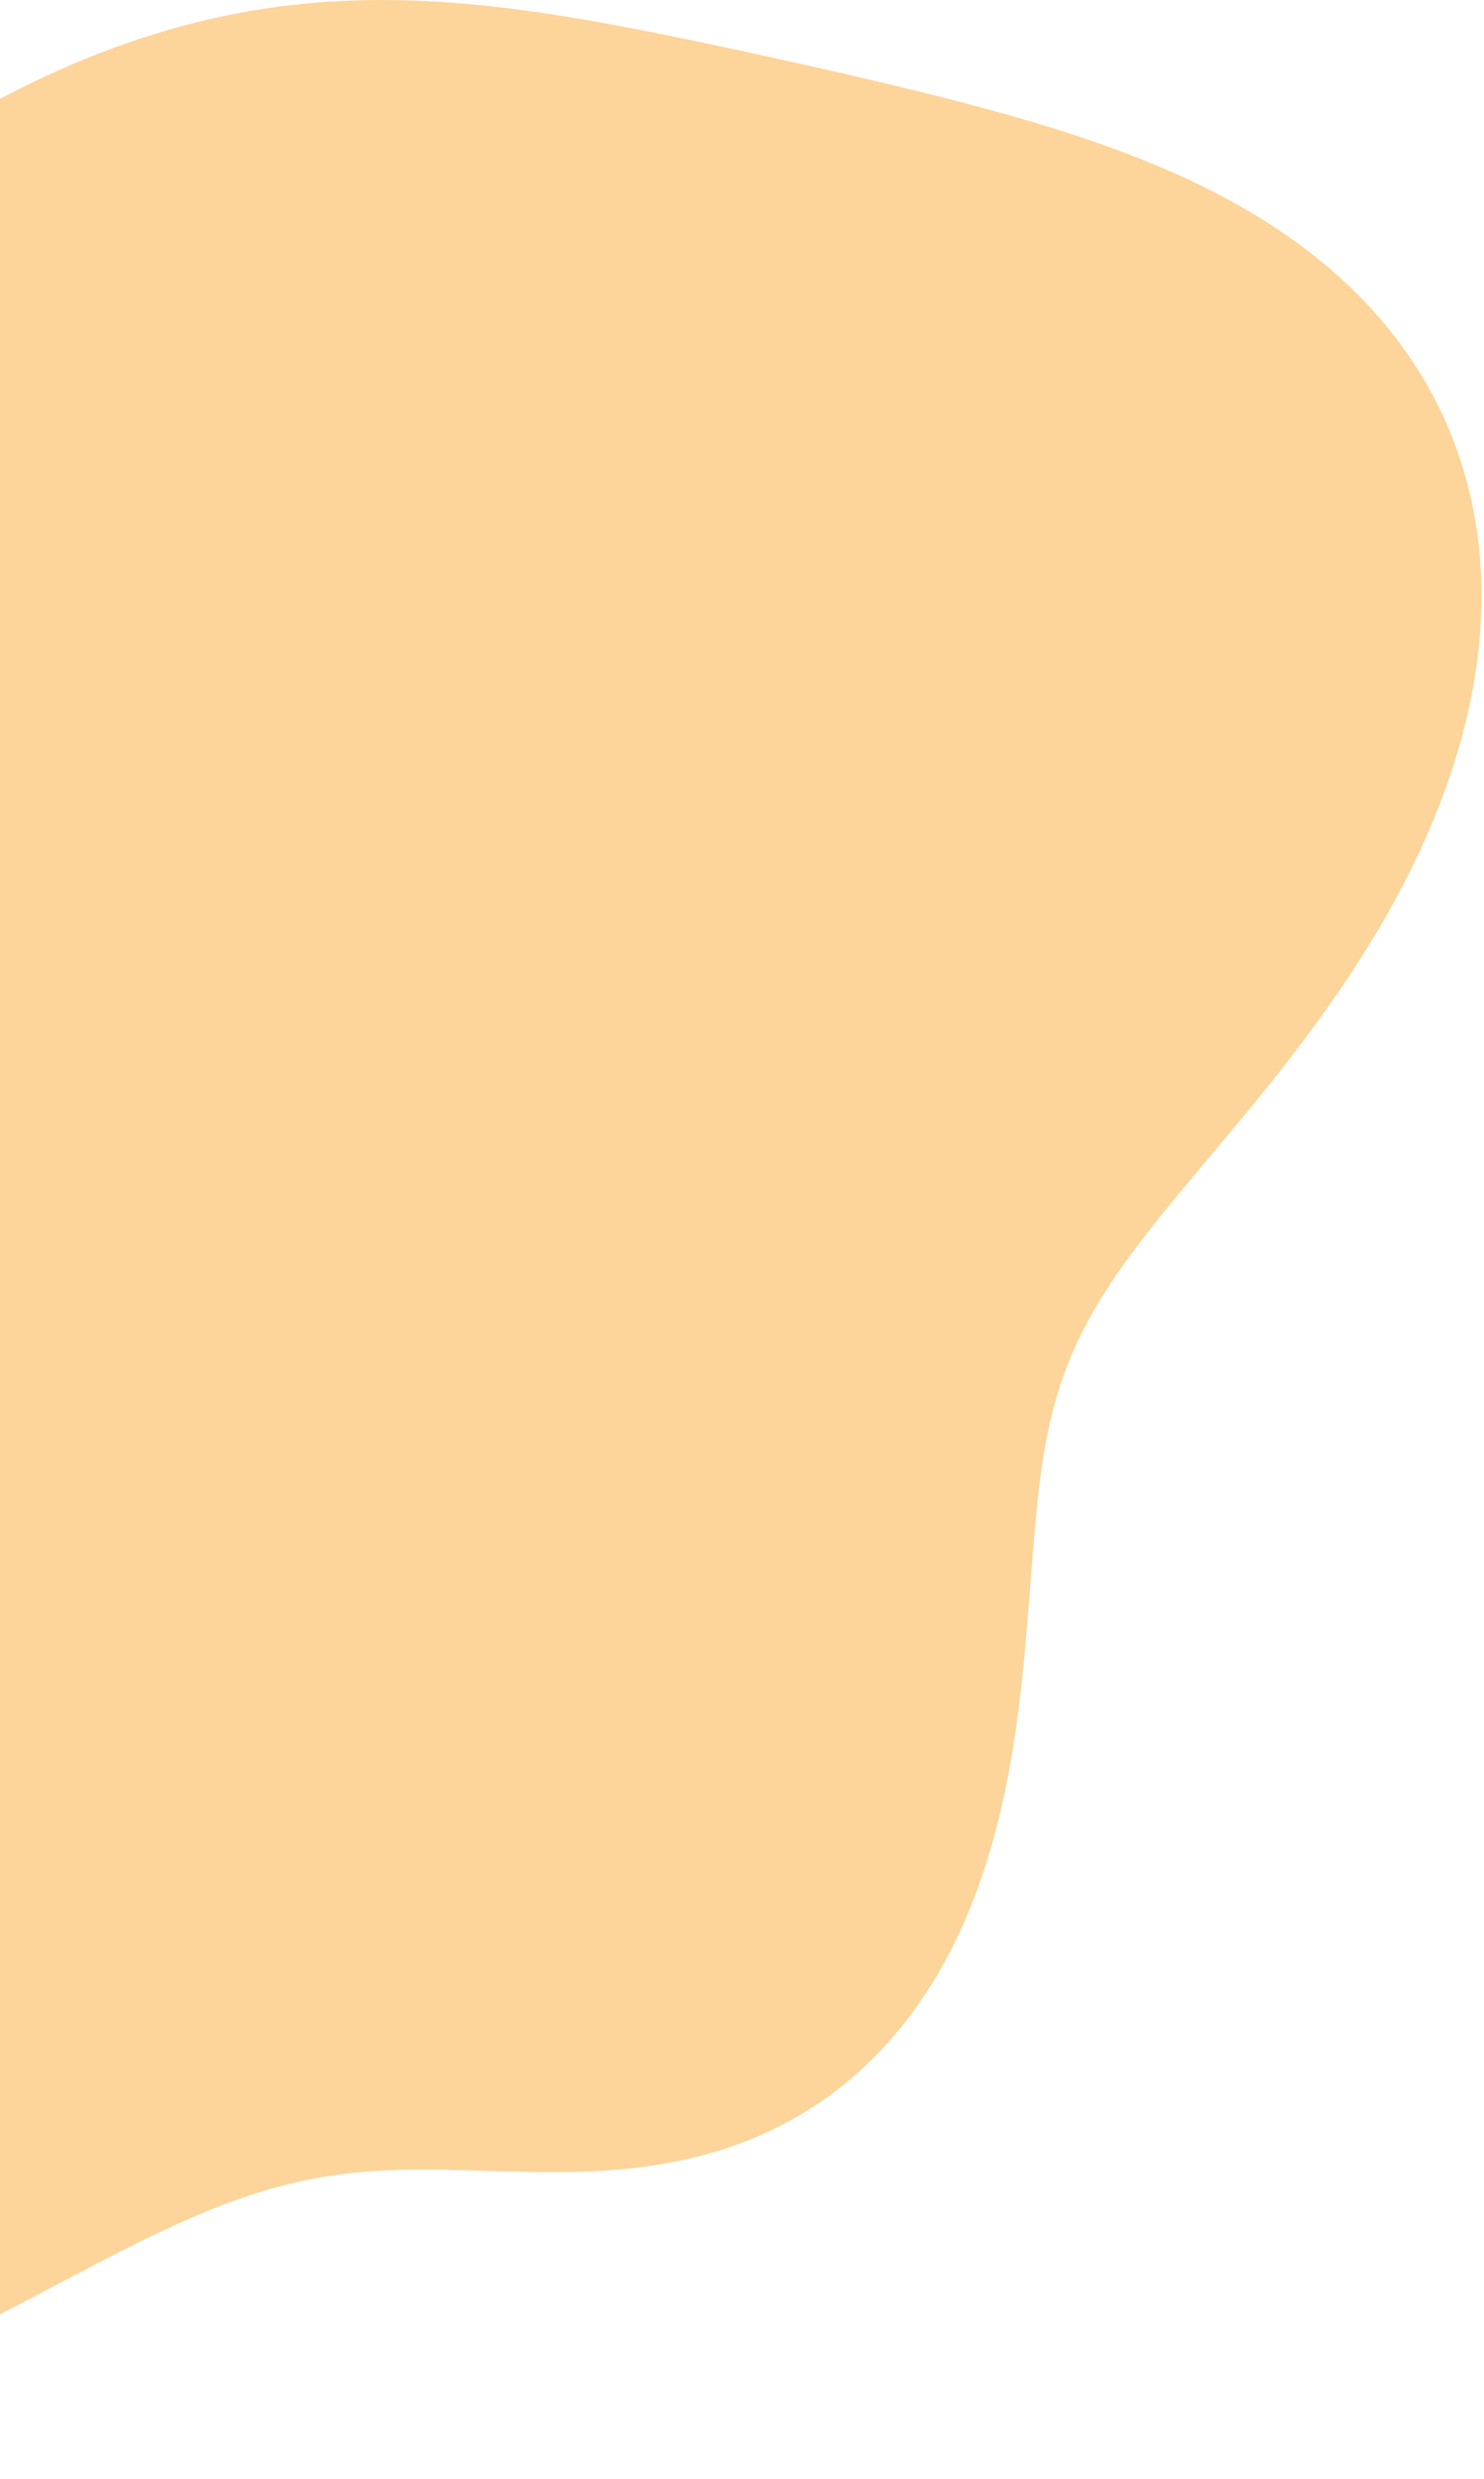 <svg width="281" height="469" viewBox="0 0 281 469" fill="none" xmlns="http://www.w3.org/2000/svg">
<path fill-rule="evenodd" clip-rule="evenodd" d="M224.319 224.526L222.551 226.66L220.837 228.752L219.179 230.806L217.579 232.824L216.041 234.809L214.565 236.764L213.153 238.692L211.805 240.596L210.523 242.479L209.307 244.344L208.156 246.193L207.07 248.031L206.049 249.858L205.091 251.679L204.196 253.495L203.361 255.31L202.585 257.125L201.866 258.944L201.202 260.767L200.59 262.598L200.028 264.438L199.513 266.289L199.042 268.153L198.612 270.031L198.22 271.923L197.864 273.833L197.54 275.76L197.244 277.705L196.974 279.669L196.727 281.653L196.499 283.658L196.288 285.683L196.09 287.729L195.904 289.796L195.725 291.885L195.552 293.995L195.383 296.127L195.215 298.28L195.046 300.456L194.874 302.653L194.698 304.872L194.515 307.113L194.324 309.374L194.121 311.657L193.905 313.96L193.674 316.283L193.425 318.624L193.155 320.982L192.864 323.357L192.547 325.747L192.203 328.151L191.83 330.567L191.424 332.993L190.984 335.428L190.508 337.869L189.992 340.314L189.435 342.76L188.835 345.207L188.19 347.65L187.496 350.087L186.754 352.515L185.959 354.932L185.112 357.334L184.211 359.718L183.253 362.082L182.238 364.421L181.165 366.733L180.032 369.015L178.838 371.262L177.584 373.472L176.268 375.642L174.891 377.768L173.452 379.847L171.951 381.875L170.389 383.851L168.766 385.77L167.082 387.63L165.34 389.428L163.539 391.162L161.681 392.83L159.768 394.428L157.801 395.955L155.783 397.41L153.714 398.79L151.598 400.095L149.436 401.323L147.231 402.473L144.986 403.546L142.703 404.54L140.385 405.456L138.034 406.294L135.655 407.055L133.249 407.74L130.821 408.35L128.372 408.888L125.906 409.355L123.427 409.756L120.937 410.091L118.44 410.366L115.939 410.585L113.436 410.751L110.934 410.869L108.436 410.944L105.944 410.981L103.46 410.986L100.986 410.963L98.525 410.919L96.076 410.86L93.643 410.79L91.225 410.717L88.822 410.646L86.436 410.582L84.067 410.532L81.714 410.5L79.376 410.494L77.053 410.517L74.743 410.576L72.446 410.674L70.159 410.816L67.881 411.006L65.609 411.248L63.342 411.545L61.077 411.9L58.81 412.315L56.54 412.791L54.263 413.33L51.976 413.933L49.677 414.601L47.362 415.334L45.029 416.131L42.674 416.993L40.295 417.918L37.887 418.906L35.449 419.955L32.978 421.063L30.47 422.23L27.923 423.451L25.334 424.724L22.702 426.048L20.023 427.417L17.295 428.829L14.517 430.281L11.687 431.767L8.803 433.284L5.864 434.828L2.868 436.394L-0.186 437.977L-3.297 439.571L-6.467 441.174L-9.696 442.777L-12.984 444.378L-16.33 445.97L-19.735 447.548L-23.197 449.107L-26.716 450.641L-30.29 452.144L-33.918 453.612L-37.598 455.039L-41.329 456.42L-45.108 457.75L-48.934 459.023L-52.803 460.235L-56.712 461.381L-60.66 462.456L-64.643 463.457L-68.658 464.378L-72.702 465.216L-76.77 465.966L-80.861 466.626L-84.969 467.193L-89.092 467.662L-93.225 468.031L-97.365 468.297L-101.508 468.459L-105.65 468.515L-109.787 468.461L-113.915 468.298L-118.031 468.023L-122.13 467.636L-126.209 467.136L-130.264 466.521L-134.29 465.791L-138.284 464.946L-142.24 463.984L-146.155 462.906L-150.023 461.71L-153.842 460.397L-157.606 458.967L-161.312 457.421L-164.954 455.757L-168.528 453.979L-172.031 452.085L-175.459 450.078L-178.807 447.958L-182.071 445.728L-185.248 443.389L-188.333 440.942L-191.325 438.391L-194.218 435.738L-197.011 432.984L-199.699 430.133L-202.281 427.187L-204.752 424.15L-207.111 421.024L-209.354 417.813L-211.48 414.52L-213.486 411.147L-215.369 407.7L-217.128 404.18L-218.76 400.591L-220.263 396.938L-221.636 393.223L-222.876 389.451L-223.983 385.625L-224.956 381.749L-225.793 377.829L-226.496 373.868L-227.063 369.87L-227.496 365.841L-227.796 361.785L-227.963 357.707L-228 353.611L-227.908 349.503L-227.69 345.386L-227.349 341.266L-226.887 337.147L-226.307 333.034L-225.614 328.931L-224.811 324.843L-223.903 320.773L-222.894 316.725L-221.789 312.704L-220.592 308.713L-219.309 304.756L-217.945 300.835L-216.506 296.954L-214.997 293.116L-213.424 289.323L-211.793 285.577L-210.11 281.881L-208.381 278.236L-206.611 274.643L-204.807 271.105L-202.975 267.621L-201.121 264.193L-199.25 260.82L-197.368 257.504L-195.481 254.244L-193.594 251.039L-191.712 247.89L-189.841 244.794L-187.986 241.752L-186.151 238.761L-184.34 235.821L-182.558 232.929L-180.809 230.084L-179.096 227.284L-177.422 224.526L-175.791 221.809L-174.205 219.129L-172.667 216.485L-171.178 213.874L-169.74 211.292L-168.355 208.738L-167.023 206.208L-165.744 203.701L-164.519 201.213L-163.345 198.742L-162.222 196.285L-161.147 193.84L-160.118 191.406L-159.131 188.98L-158.183 186.56L-157.271 184.146L-156.389 181.736L-155.535 179.329L-154.703 176.925L-153.888 174.523L-153.086 172.122L-152.291 169.724L-151.5 167.329L-150.706 164.936L-149.906 162.548L-149.095 160.164L-148.267 157.787L-147.42 155.417L-146.548 153.056L-145.648 150.706L-144.717 148.368L-143.751 146.045L-142.749 143.738L-141.706 141.449L-140.623 139.179L-139.497 136.93L-138.327 134.705L-137.114 132.503L-135.856 130.327L-134.555 128.178L-133.211 126.055L-131.826 123.961L-130.399 121.896L-128.931 119.86L-127.426 117.855L-125.882 115.88L-124.303 113.935L-122.69 112.021L-121.044 110.138L-119.367 108.285L-117.662 106.462L-115.929 104.669L-114.172 102.904L-112.391 101.169L-110.589 99.461L-108.768 97.779L-106.93 96.123L-105.076 94.492L-103.209 92.884L-101.329 91.298L-99.44 89.733L-97.541 88.187L-95.636 86.659L-93.724 85.147L-91.808 83.65L-89.889 82.167L-87.967 80.696L-86.044 79.235L-84.12 77.783L-82.196 76.339L-80.272 74.901L-78.349 73.468L-76.427 72.038L-74.507 70.612L-72.587 69.186L-70.669 67.761L-68.751 66.335L-66.834 64.909L-64.917 63.48L-63 62.048L-61.081 60.613L-59.161 59.175L-57.239 57.733L-55.313 56.287L-53.383 54.837L-51.447 53.383L-49.506 51.925L-47.558 50.464L-45.602 48.999L-43.636 47.532L-41.661 46.063L-39.675 44.592L-37.677 43.12L-35.666 41.649L-33.641 40.178L-31.601 38.71L-29.545 37.245L-27.472 35.785L-25.381 34.332L-23.271 32.886L-21.142 31.45L-18.992 30.025L-16.821 28.613L-14.629 27.216L-12.415 25.835L-10.178 24.473L-7.917 23.131L-5.634 21.812L-3.327 20.516L-0.997 19.245L1.357 18.002L3.735 16.788L6.136 15.605L8.56 14.455L11.008 13.338L13.477 12.257L15.969 11.213L18.483 10.207L21.017 9.241L23.573 8.317L26.148 7.435L28.742 6.598L31.354 5.806L33.984 5.061L36.631 4.364L39.293 3.716L41.969 3.12L44.66 2.575L47.362 2.082L50.077 1.642L52.801 1.255L55.535 0.921L58.276 0.639L61.024 0.41L63.779 0.232L66.538 0.106L69.301 0.028L72.067 0L74.836 0.019L77.606 0.083L80.378 0.192L83.15 0.343L85.921 0.535L88.693 0.765L91.465 1.032L94.236 1.334L97.006 1.668L99.777 2.033L102.547 2.426L105.317 2.846L108.089 3.29L110.861 3.756L113.636 4.243L116.413 4.748L119.194 5.27L121.979 5.808L124.769 6.36L127.565 6.924L130.368 7.5L133.179 8.087L135.999 8.683L138.829 9.288L141.67 9.901L144.523 10.523L147.388 11.153L150.266 11.792L153.159 12.439L156.067 13.095L158.99 13.761L161.928 14.438L164.883 15.127L167.854 15.829L170.841 16.545L173.844 17.278L176.863 18.028L179.898 18.799L182.947 19.59L186.01 20.406L189.086 21.248L192.173 22.118L195.27 23.02L198.375 23.956L201.485 24.931L204.597 25.947L207.709 27.007L210.817 28.116L213.916 29.277L217.004 30.493L220.075 31.767L223.126 33.104L226.152 34.507L229.147 35.977L232.107 37.519L235.027 39.134L237.9 40.825L240.723 42.594L243.489 44.443L246.193 46.374L248.829 48.386L251.393 50.483L253.879 52.662L256.281 54.926L258.595 57.273L260.815 59.704L262.937 62.217L264.956 64.811L266.868 67.484L268.668 70.235L270.352 73.062L271.917 75.962L273.36 78.933L274.676 81.972L275.864 85.074L276.92 88.238L277.843 91.458L278.631 94.732L279.284 98.055L279.799 101.421L280.177 104.828L280.418 108.27L280.523 111.742L280.492 115.24L280.327 118.758L280.03 122.291L279.602 125.835L279.047 129.385L278.368 132.935L277.568 136.48L276.651 140.017L275.621 143.539L274.483 147.044L273.241 150.525L271.901 153.98L270.468 157.404L268.948 160.793L267.346 164.144L265.669 167.454L263.923 170.719L262.114 173.936L260.249 177.104L258.334 180.22L256.376 183.282L254.381 186.288L252.356 189.238L250.308 192.13L248.243 194.963L246.168 197.737L244.089 200.452L242.012 203.109L239.943 205.707L237.887 208.247L235.851 210.731L233.84 213.159L231.858 215.533L229.911 217.855L228.002 220.126L226.137 222.349L224.319 224.526Z" fill="#FDD499"/>
</svg>
